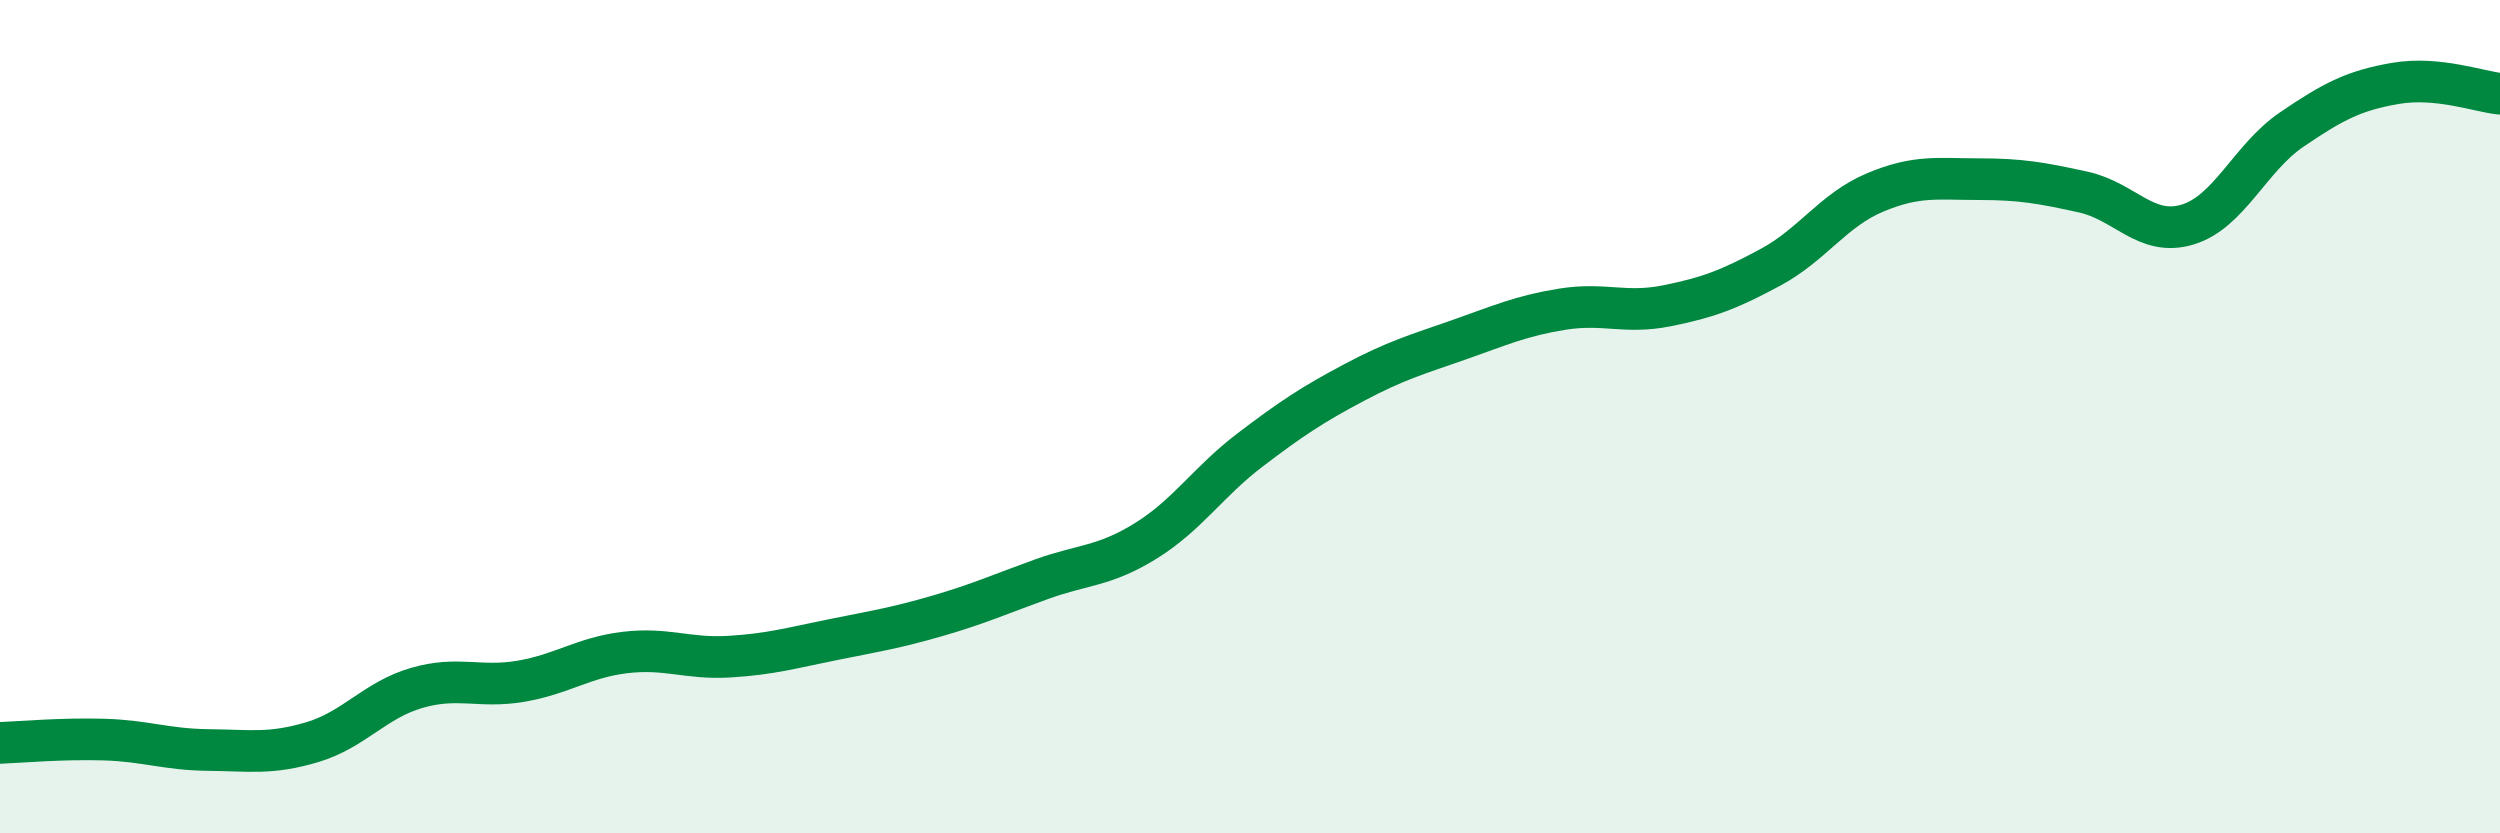 
    <svg width="60" height="20" viewBox="0 0 60 20" xmlns="http://www.w3.org/2000/svg">
      <path
        d="M 0,17.83 C 0.5,17.81 1.5,17.72 2.5,17.75 C 3.5,17.78 4,17.99 5,18 C 6,18.01 6.5,18.11 7.5,17.81 C 8.5,17.51 9,16.8 10,16.51 C 11,16.22 11.5,16.52 12.5,16.35 C 13.5,16.18 14,15.78 15,15.66 C 16,15.54 16.5,15.82 17.5,15.76 C 18.5,15.7 19,15.55 20,15.35 C 21,15.15 21.5,15.07 22.5,14.78 C 23.5,14.49 24,14.26 25,13.9 C 26,13.54 26.5,13.6 27.5,12.98 C 28.5,12.36 29,11.56 30,10.8 C 31,10.04 31.5,9.71 32.5,9.18 C 33.5,8.65 34,8.51 35,8.16 C 36,7.81 36.5,7.58 37.5,7.42 C 38.5,7.26 39,7.54 40,7.34 C 41,7.14 41.5,6.95 42.5,6.41 C 43.5,5.87 44,5.04 45,4.62 C 46,4.2 46.5,4.3 47.5,4.3 C 48.5,4.3 49,4.39 50,4.61 C 51,4.83 51.5,5.69 52.5,5.39 C 53.5,5.09 54,3.79 55,3.11 C 56,2.43 56.5,2.17 57.5,2 C 58.5,1.83 59.5,2.2 60,2.25L60 20L0 20Z"
        fill="#008740"
        opacity="0.1"
        stroke-linecap="round"
        stroke-linejoin="round"
      />
      <path
        d="M 0,17.83 C 0.5,17.81 1.5,17.72 2.5,17.75 C 3.5,17.78 4,17.99 5,18 C 6,18.01 6.5,18.11 7.5,17.81 C 8.5,17.51 9,16.8 10,16.51 C 11,16.22 11.5,16.52 12.5,16.35 C 13.5,16.18 14,15.78 15,15.66 C 16,15.54 16.5,15.82 17.5,15.76 C 18.5,15.7 19,15.55 20,15.35 C 21,15.15 21.5,15.07 22.5,14.78 C 23.5,14.49 24,14.26 25,13.9 C 26,13.54 26.5,13.6 27.5,12.98 C 28.5,12.36 29,11.56 30,10.8 C 31,10.04 31.5,9.71 32.5,9.18 C 33.5,8.65 34,8.51 35,8.16 C 36,7.81 36.5,7.58 37.5,7.42 C 38.5,7.26 39,7.54 40,7.34 C 41,7.14 41.5,6.95 42.5,6.41 C 43.5,5.87 44,5.04 45,4.62 C 46,4.2 46.5,4.3 47.5,4.3 C 48.5,4.3 49,4.39 50,4.61 C 51,4.83 51.5,5.69 52.5,5.39 C 53.5,5.09 54,3.79 55,3.11 C 56,2.43 56.5,2.17 57.5,2 C 58.5,1.83 59.5,2.2 60,2.25"
        stroke="#008740"
        stroke-width="1"
        fill="none"
        stroke-linecap="round"
        stroke-linejoin="round"
      />
    </svg>
  